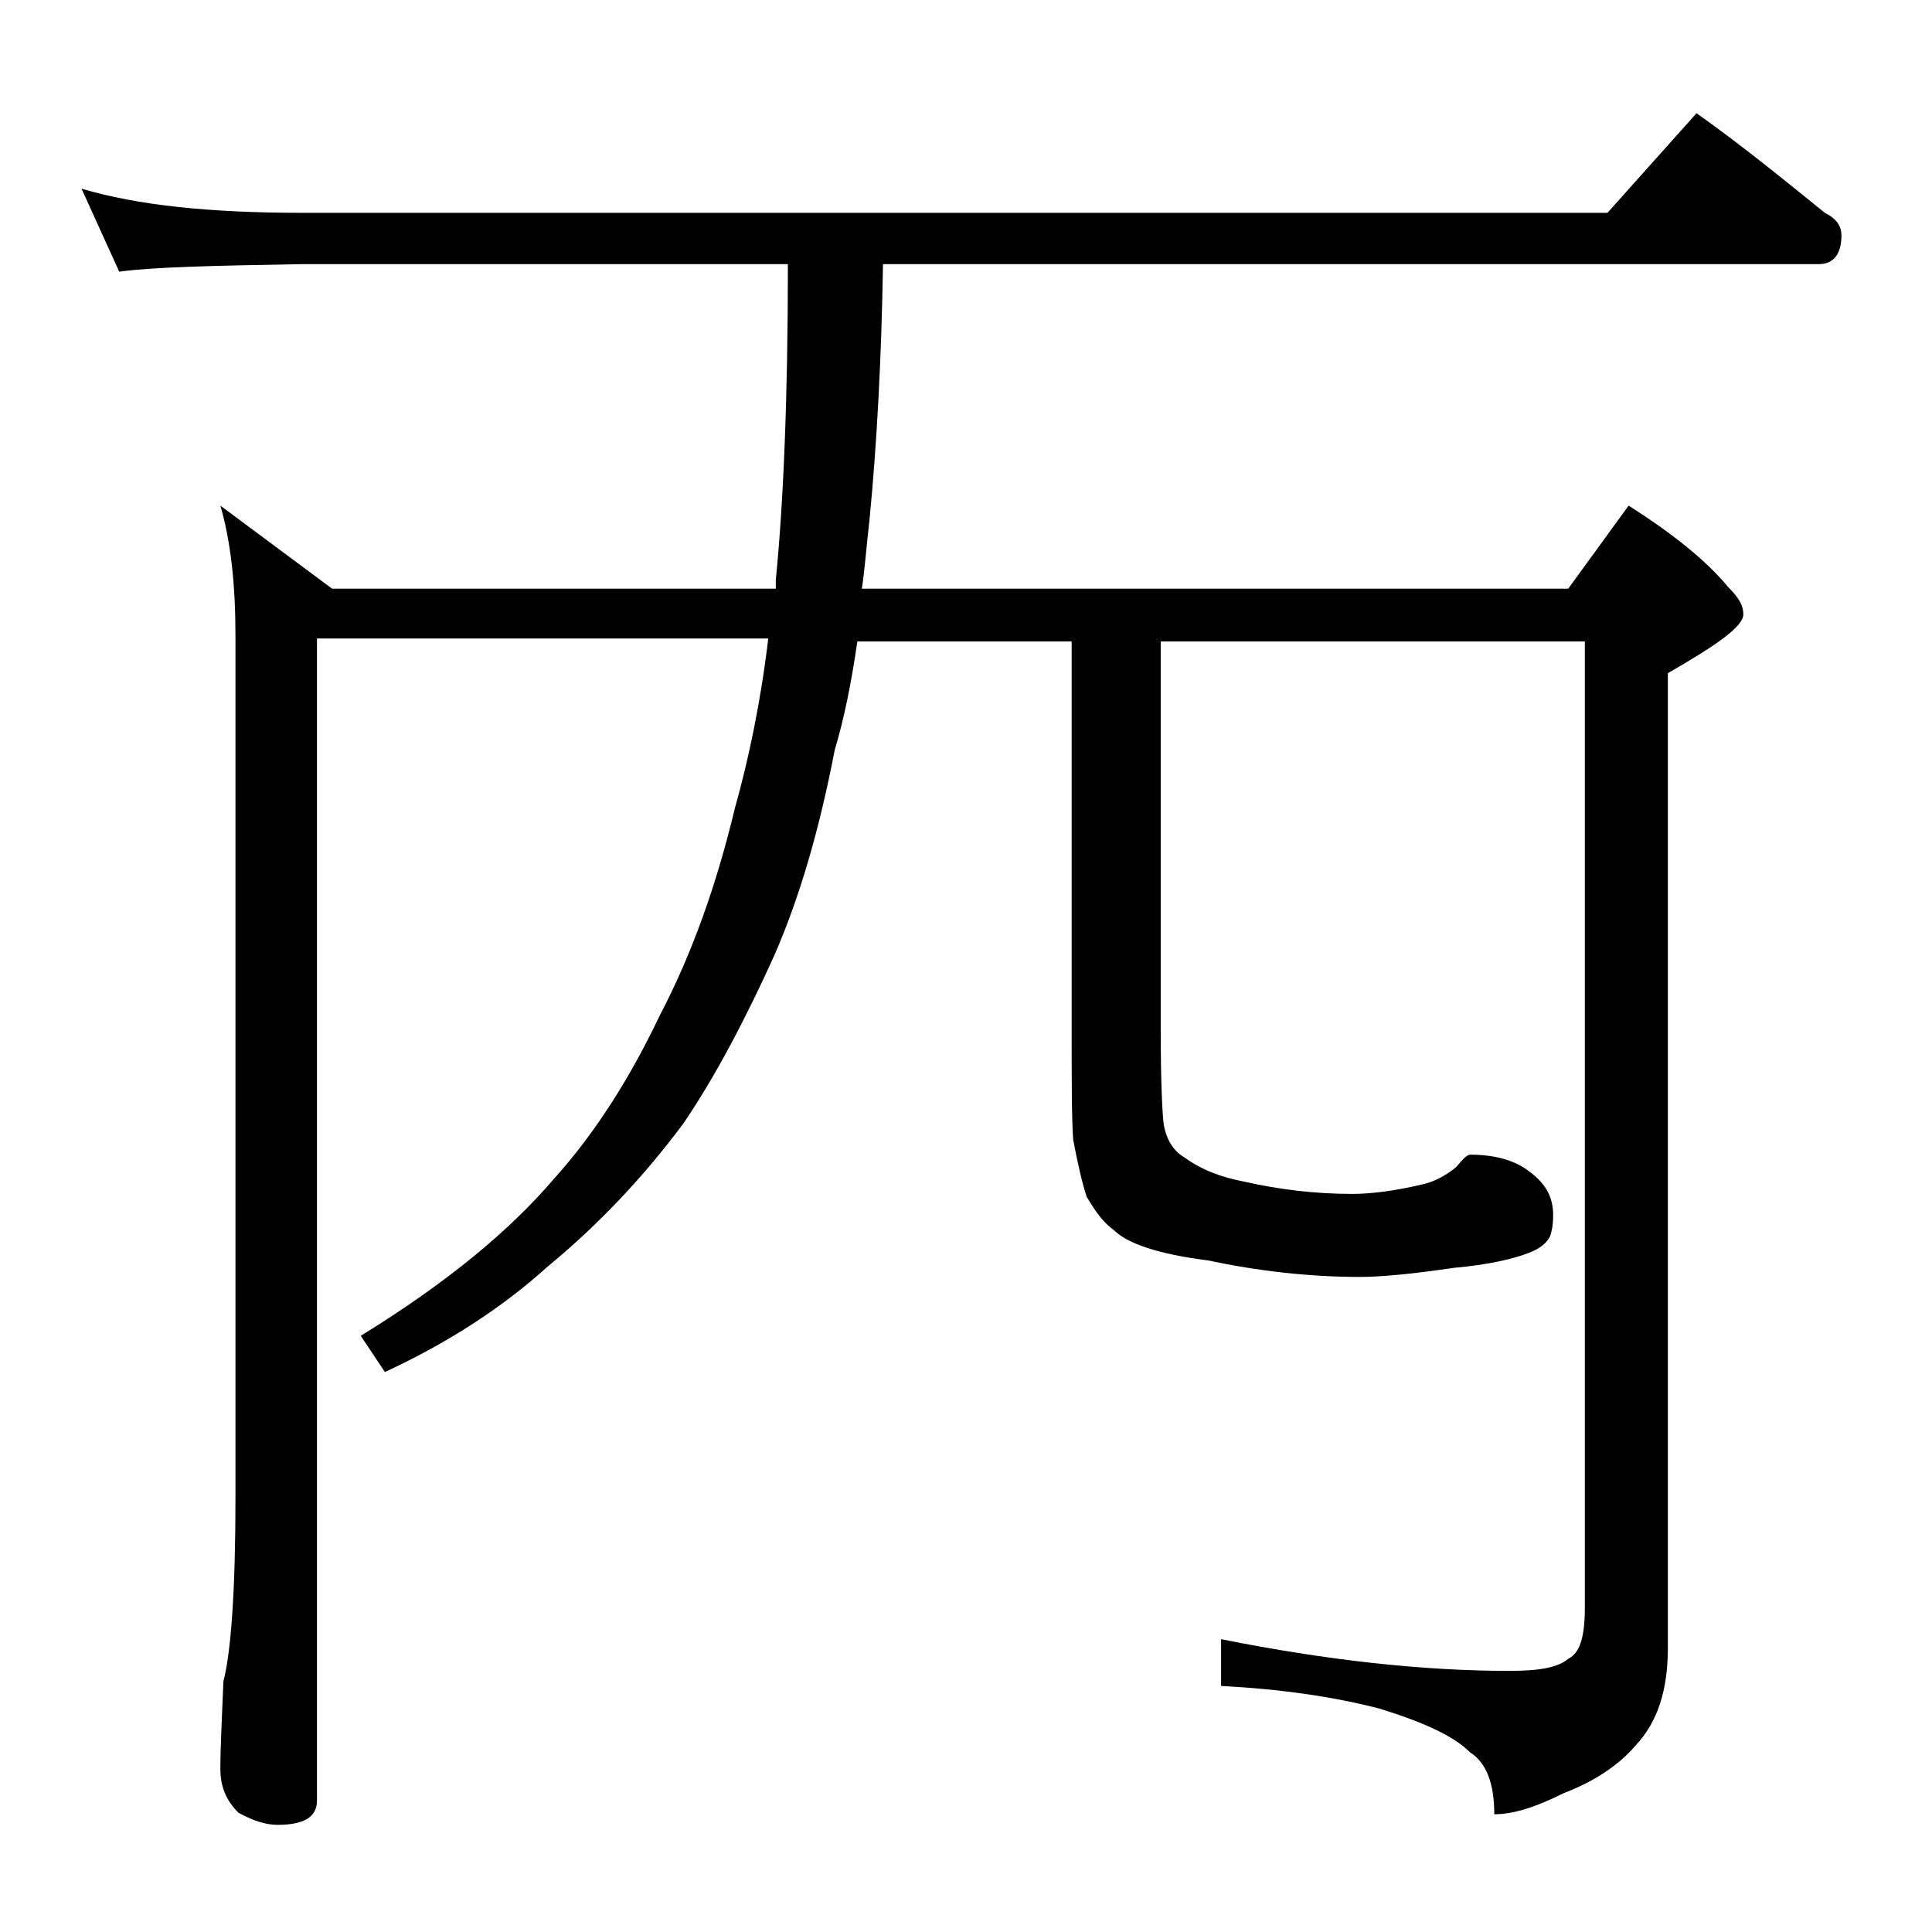 <?xml version="1.0" encoding="utf-8"?>
<!-- Generator: Adobe Illustrator 18.0.0, SVG Export Plug-In . SVG Version: 6.00 Build 0)  -->
<!DOCTYPE svg PUBLIC "-//W3C//DTD SVG 1.1//EN" "http://www.w3.org/Graphics/SVG/1.1/DTD/svg11.dtd">
<svg version="1.1" id="Layer_1" xmlns="http://www.w3.org/2000/svg" xmlns:xlink="http://www.w3.org/1999/xlink" x="0px" y="0px"
	 viewBox="0 0 128 128" enable-background="new 0 0 128 128" xml:space="preserve">
<path d="M5.4,12.5c3.7,1.1,8.5,1.6,14.6,1.6h86.5l5.9-6.6c3.1,2.2,5.9,4.5,8.5,6.6c0.8,0.4,1.1,0.9,1.1,1.5c0,1.2-0.5,1.9-1.5,1.9
	h-62c-0.1,6.2-0.4,11.9-0.9,17c-0.2,1.7-0.3,3.2-0.5,4.5h46.8l4-5.5c3,1.9,5.2,3.7,6.6,5.4c0.7,0.7,1,1.2,1,1.8c0,0.8-1.7,2-5,3.9
	v64.6c0,2.8-0.7,4.9-2.1,6.4c-1.1,1.3-2.7,2.4-4.8,3.2c-1.8,0.9-3.3,1.4-4.6,1.4c0-2-0.5-3.4-1.6-4.1c-1.1-1.1-3.1-2-6-2.9
	c-3.1-0.8-6.6-1.3-10.5-1.5v-3.1c7,1.4,13.4,2.1,19.1,2.1c1.9,0,3.2-0.2,3.9-0.8c0.8-0.4,1.1-1.5,1.1-3.4v-64H76.9v25.6
	c0,3.5,0.1,5.6,0.2,6.4c0.2,1.1,0.7,1.8,1.4,2.2c1.1,0.8,2.4,1.3,4,1.6c2.2,0.5,4.6,0.8,7.1,0.8c1.2,0,2.8-0.2,4.5-0.6
	c1-0.2,1.8-0.7,2.4-1.2c0.4-0.5,0.7-0.8,0.9-0.8c1.7,0,3,0.4,3.9,1.1c1.1,0.8,1.6,1.7,1.6,2.9c0,0.7-0.1,1.1-0.2,1.4
	c-0.2,0.4-0.6,0.8-1.4,1.1c-1,0.4-2.7,0.8-5,1c-2.7,0.4-4.8,0.6-6.2,0.6c-3.4,0-6.8-0.4-10.1-1.1c-3.2-0.4-5.3-1.1-6.2-2
	c-0.7-0.5-1.2-1.2-1.8-2.2c-0.3-0.9-0.6-2.2-0.9-3.8c-0.1-1.4-0.1-4-0.1-7.9V42.5H56.8c-0.4,2.8-0.9,5.2-1.5,7.2
	c-1,5.2-2.3,9.7-4,13.6c-1.9,4.2-3.9,8-6,11.1c-2.6,3.5-5.6,6.7-9,9.5c-3.1,2.8-6.7,5.1-10.8,7l-1.6-2.4c5.7-3.5,9.9-7,12.8-10.4
	c2.7-3,5-6.6,7-10.8c2.2-4.2,3.8-8.8,5-13.8c0.9-3.2,1.7-7,2.2-11.2H21v77c0,1.1-0.9,1.6-2.6,1.6c-0.7,0-1.5-0.2-2.6-0.8
	c-0.8-0.8-1.2-1.7-1.2-2.9c0-1.4,0.1-3.3,0.2-5.8c0.5-1.9,0.8-6,0.8-12.1V42.1c0-3.3-0.3-6.2-1-8.6l7.4,5.5h29.4v-0.6
	c0.5-5,0.8-12,0.8-20.9H20c-5.9,0.1-10,0.2-12.1,0.5L5.4,12.5z"/>
</svg>

